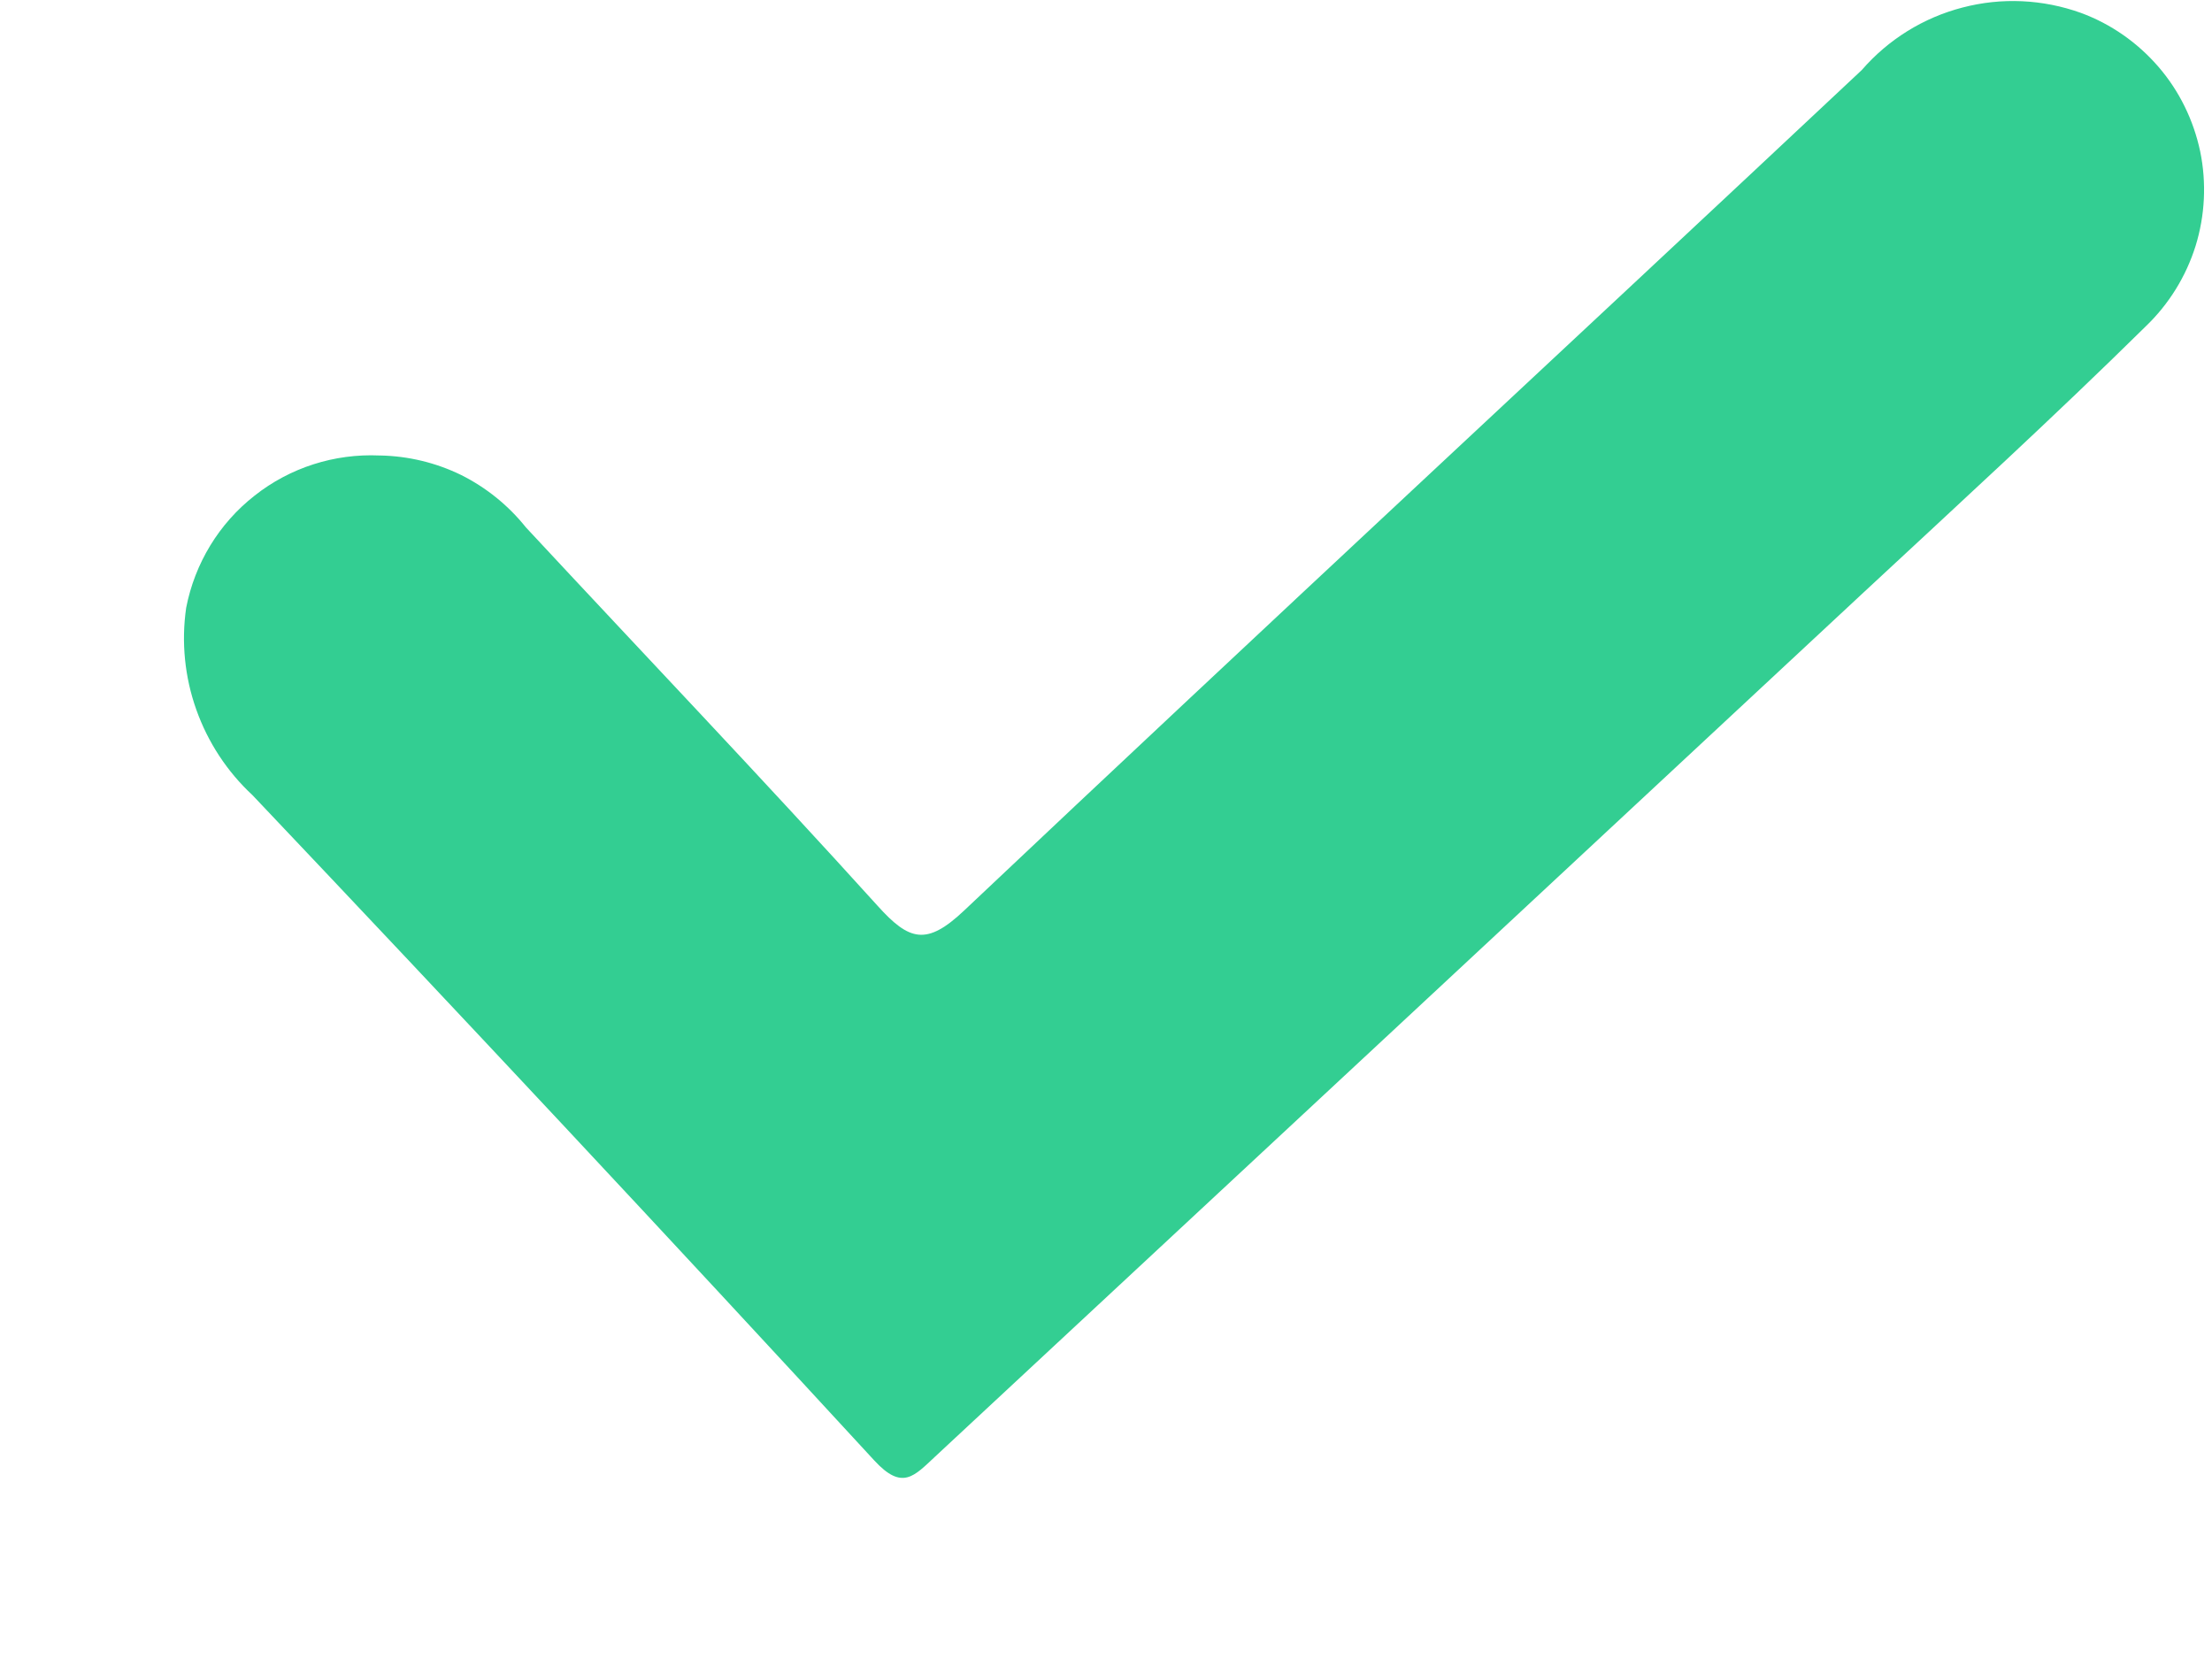 <svg width="12" height="9" viewBox="0 0 12 9" fill="none" xmlns="http://www.w3.org/2000/svg">
<path d="M2.063 2.471C2.215 2.474 2.365 2.51 2.502 2.577C2.638 2.645 2.758 2.742 2.853 2.861C3.489 3.545 4.134 4.221 4.761 4.914C4.933 5.105 5.027 5.132 5.231 4.939C6.847 3.412 8.479 1.901 10.1 0.38C10.244 0.214 10.434 0.096 10.646 0.041C10.859 -0.015 11.083 -0.004 11.289 0.07C11.452 0.13 11.596 0.231 11.71 0.363C11.823 0.494 11.9 0.652 11.936 0.822C11.971 0.992 11.962 1.169 11.911 1.334C11.859 1.5 11.766 1.65 11.641 1.77C11.141 2.263 10.625 2.735 10.112 3.212C8.433 4.776 6.753 6.339 5.073 7.902C4.959 8.008 4.895 8.088 4.743 7.923C3.628 6.712 2.503 5.509 1.37 4.314C1.232 4.186 1.128 4.027 1.065 3.85C1.002 3.673 0.983 3.483 1.01 3.297C1.057 3.056 1.188 2.84 1.381 2.689C1.573 2.537 1.814 2.46 2.059 2.471" fill="#33CE92"/>
</svg>
